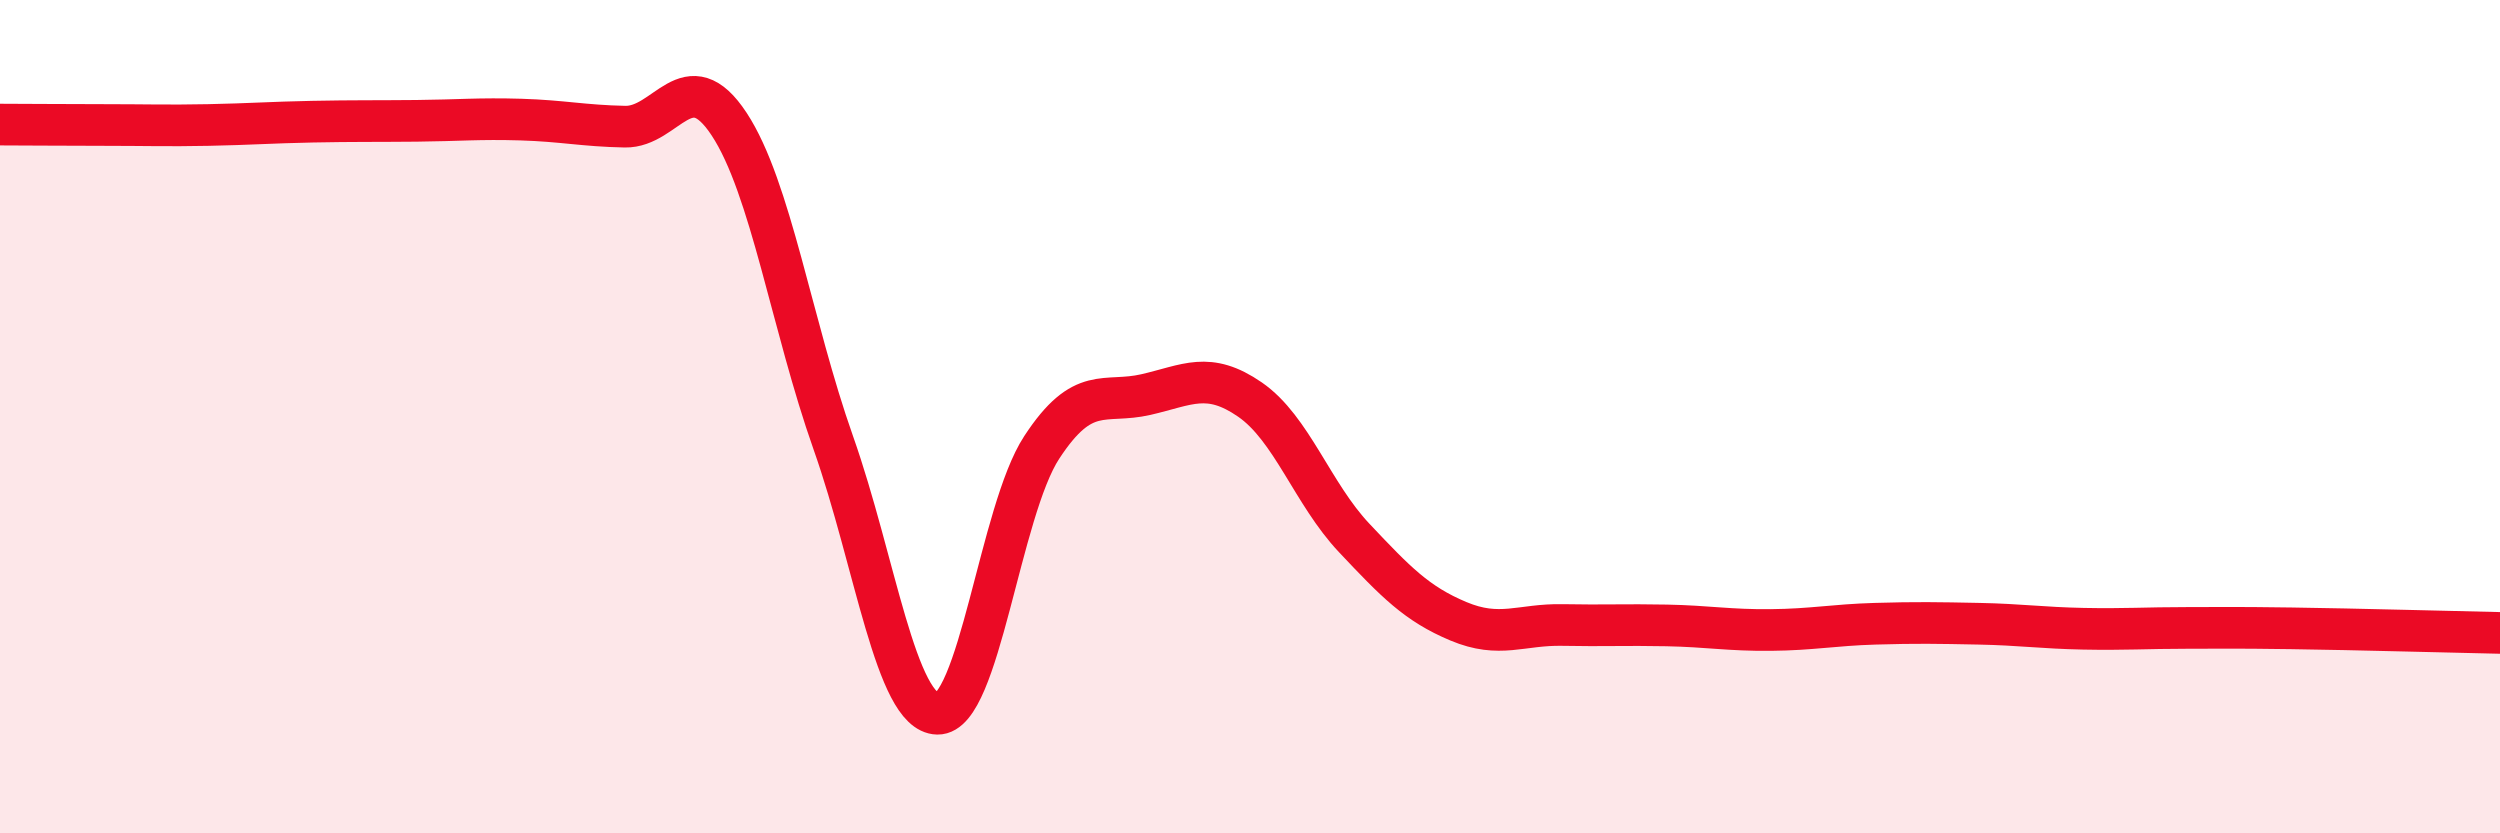 
    <svg width="60" height="20" viewBox="0 0 60 20" xmlns="http://www.w3.org/2000/svg">
      <path
        d="M 0,2.99 C 0.5,2.99 1.5,3 2.5,3 C 3.5,3 4,3.02 5,3 C 6,2.98 6.5,2.94 7.5,2.92 C 8.5,2.9 9,2.91 10,2.9 C 11,2.89 11.5,2.84 12.5,2.87 C 13.5,2.9 14,3.02 15,3.04 C 16,3.06 16.5,1.46 17.5,2.98 C 18.5,4.5 19,7.8 20,10.63 C 21,13.46 21.5,17.11 22.5,17.13 C 23.5,17.15 24,12.27 25,10.74 C 26,9.21 26.5,9.7 27.5,9.47 C 28.5,9.24 29,8.9 30,9.59 C 31,10.28 31.5,11.85 32.5,12.91 C 33.5,13.97 34,14.49 35,14.91 C 36,15.33 36.5,14.98 37.5,15 C 38.5,15.02 39,14.99 40,15.01 C 41,15.03 41.5,15.13 42.5,15.12 C 43.5,15.11 44,15 45,14.97 C 46,14.94 46.5,14.95 47.5,14.97 C 48.5,14.99 49,15.07 50,15.09 C 51,15.11 51.5,15.07 52.5,15.07 C 53.5,15.07 53.5,15.06 55,15.08 C 56.5,15.1 59,15.17 60,15.19L60 20L0 20Z"
        fill="#EB0A25"
        opacity="0.1"
        stroke-linecap="round"
        stroke-linejoin="round"
      />
      <path
        d="M 0,2.99 C 0.5,2.99 1.5,3 2.5,3 C 3.5,3 4,3.02 5,3 C 6,2.98 6.5,2.94 7.5,2.92 C 8.5,2.9 9,2.91 10,2.9 C 11,2.89 11.5,2.84 12.5,2.87 C 13.5,2.9 14,3.02 15,3.04 C 16,3.06 16.5,1.46 17.5,2.98 C 18.5,4.5 19,7.8 20,10.63 C 21,13.46 21.5,17.11 22.5,17.13 C 23.5,17.15 24,12.27 25,10.74 C 26,9.21 26.5,9.7 27.5,9.47 C 28.5,9.24 29,8.9 30,9.59 C 31,10.28 31.5,11.85 32.5,12.91 C 33.5,13.97 34,14.49 35,14.91 C 36,15.33 36.5,14.98 37.5,15 C 38.5,15.02 39,14.99 40,15.01 C 41,15.03 41.5,15.13 42.5,15.12 C 43.5,15.11 44,15 45,14.97 C 46,14.94 46.5,14.95 47.5,14.97 C 48.5,14.99 49,15.07 50,15.09 C 51,15.11 51.5,15.07 52.5,15.07 C 53.5,15.07 53.5,15.06 55,15.08 C 56.5,15.1 59,15.17 60,15.19"
        stroke="#EB0A25"
        stroke-width="1"
        fill="none"
        stroke-linecap="round"
        stroke-linejoin="round"
      />
    </svg>
  